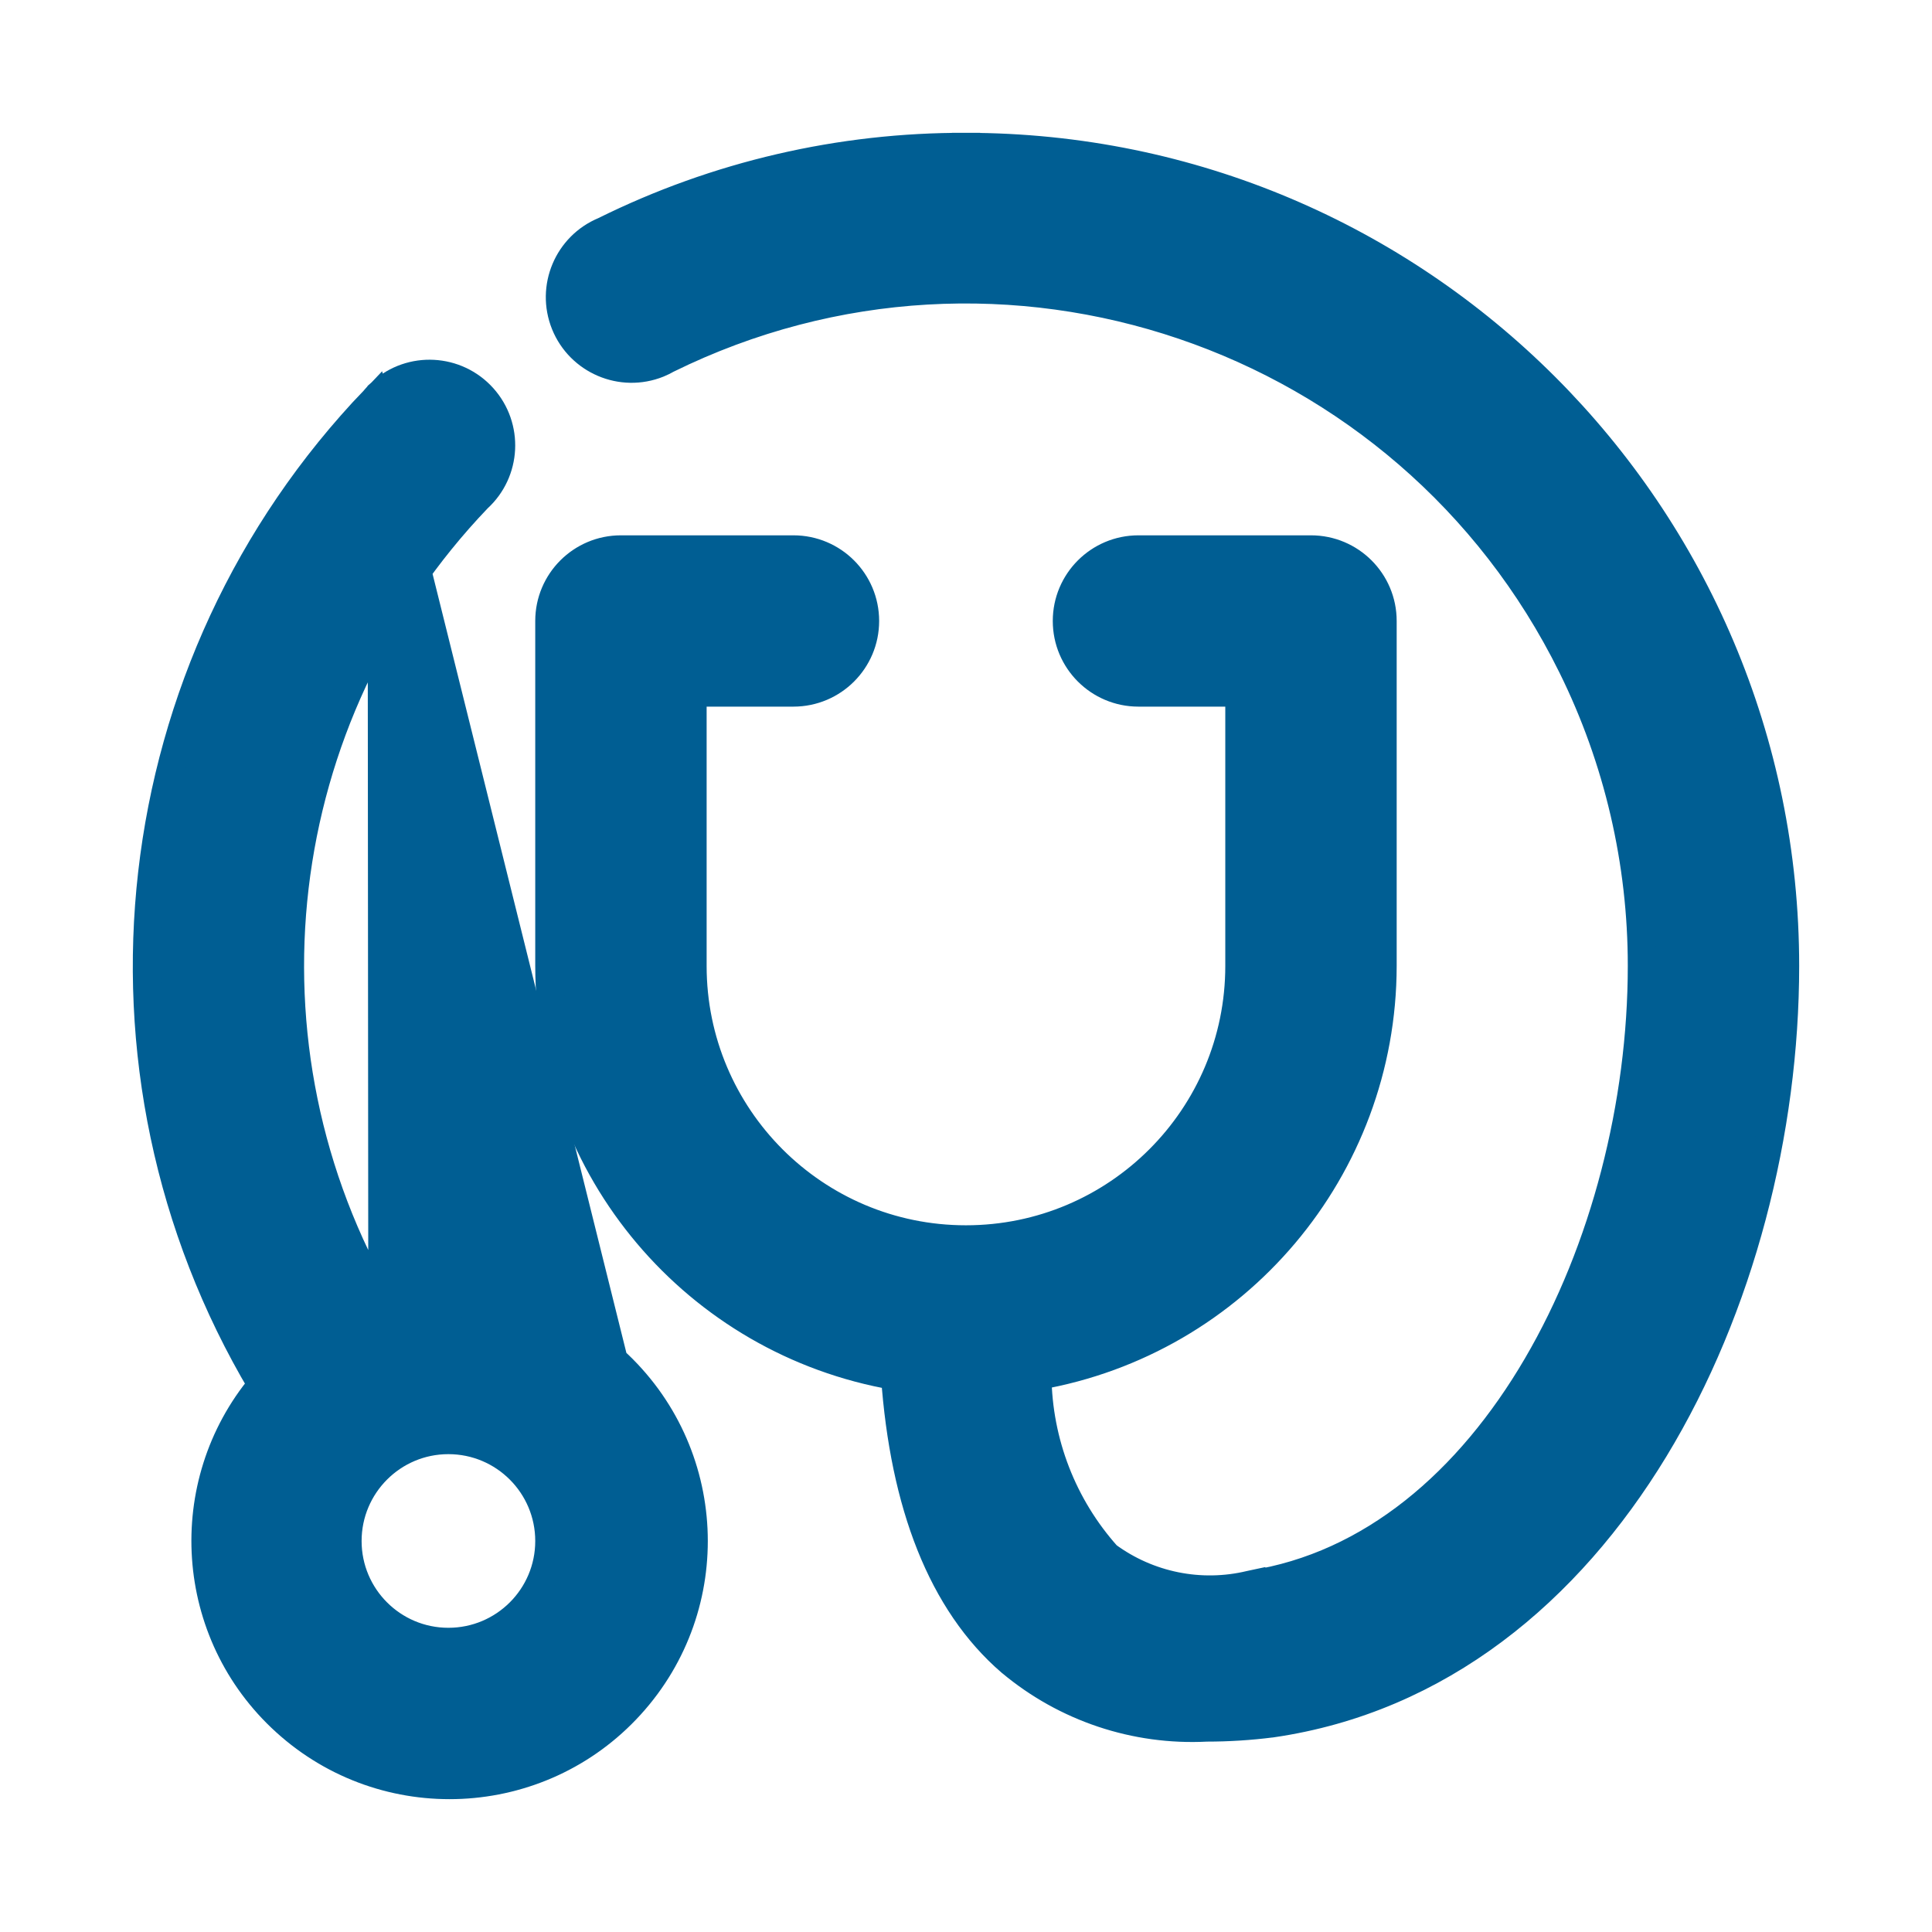<svg width="24" height="24" viewBox="0 0 24 24" fill="none" xmlns="http://www.w3.org/2000/svg">
<path d="M12 1.825C10.441 1.819 8.902 2.176 7.505 2.869C7.055 3.055 6.837 3.57 7.02 4.024C7.204 4.478 7.722 4.699 8.177 4.516C8.217 4.5 8.254 4.481 8.289 4.461C12.447 2.413 17.478 4.121 19.529 8.278C20.101 9.435 20.397 10.709 20.396 11.999V11.999C20.396 13.714 19.936 15.526 19.093 16.965C18.251 18.404 17.04 19.452 15.544 19.684L15.544 19.683L15.53 19.686C14.914 19.834 14.264 19.702 13.754 19.327C13.202 18.711 12.895 17.916 12.887 17.092C15.355 16.663 17.172 14.52 17.175 12V11.999V7.714C17.175 7.223 16.777 6.825 16.285 6.825H14.142C13.651 6.825 13.253 7.223 13.253 7.714C13.253 8.205 13.651 8.603 14.142 8.603H15.396V11.999C15.396 13.875 13.875 15.396 11.999 15.396C10.123 15.396 8.603 13.875 8.603 11.999V8.603H9.856C10.348 8.603 10.746 8.205 10.746 7.714C10.746 7.223 10.348 6.825 9.856 6.825H7.713C7.222 6.825 6.824 7.223 6.824 7.714L6.824 11.999L6.824 12C6.827 14.523 8.647 16.667 11.119 17.093C11.232 18.689 11.702 19.91 12.556 20.646L12.559 20.648C13.238 21.216 14.106 21.506 14.99 21.46C15.258 21.46 15.527 21.443 15.793 21.409L15.793 21.409L15.796 21.409C17.883 21.106 19.48 19.765 20.551 18.002C21.621 16.241 22.175 14.046 22.175 11.999C22.175 6.381 17.62 1.825 12 1.825ZM12 1.825C12 1.825 12 1.825 12 1.825L11.999 2V1.825C11.999 1.825 12 1.825 12 1.825Z" fill="#005E93" stroke="#005E93" stroke-width="0.35"/>
<path d="M5.568 16.111L5.569 16.111C6.329 16.107 7.062 16.388 7.624 16.899L5.568 16.111ZM5.568 16.111C5.291 16.115 5.015 16.156 4.75 16.234M5.568 16.111L4.75 16.234M4.75 16.234C2.86 13.002 3.338 8.901 5.935 6.19C6.296 5.861 6.324 5.302 5.997 4.938C5.668 4.573 5.106 4.543 4.741 4.872L4.75 16.234ZM4.654 4.962C4.681 4.929 4.71 4.899 4.741 4.872L4.654 4.962ZM4.654 4.962C1.486 8.268 0.919 13.277 3.254 17.203C2.22 18.443 2.339 20.291 3.546 21.387C4.785 22.513 6.703 22.421 7.829 21.182C8.956 19.943 8.864 18.025 7.624 16.899L4.654 4.962ZM5.57 20.396C4.878 20.396 4.317 19.835 4.317 19.143C4.317 18.451 4.878 17.889 5.57 17.889C6.263 17.889 6.824 18.451 6.824 19.143C6.824 19.835 6.263 20.396 5.57 20.396Z" fill="#005E93" stroke="#005E93" stroke-width="0.35"/>
</svg>
